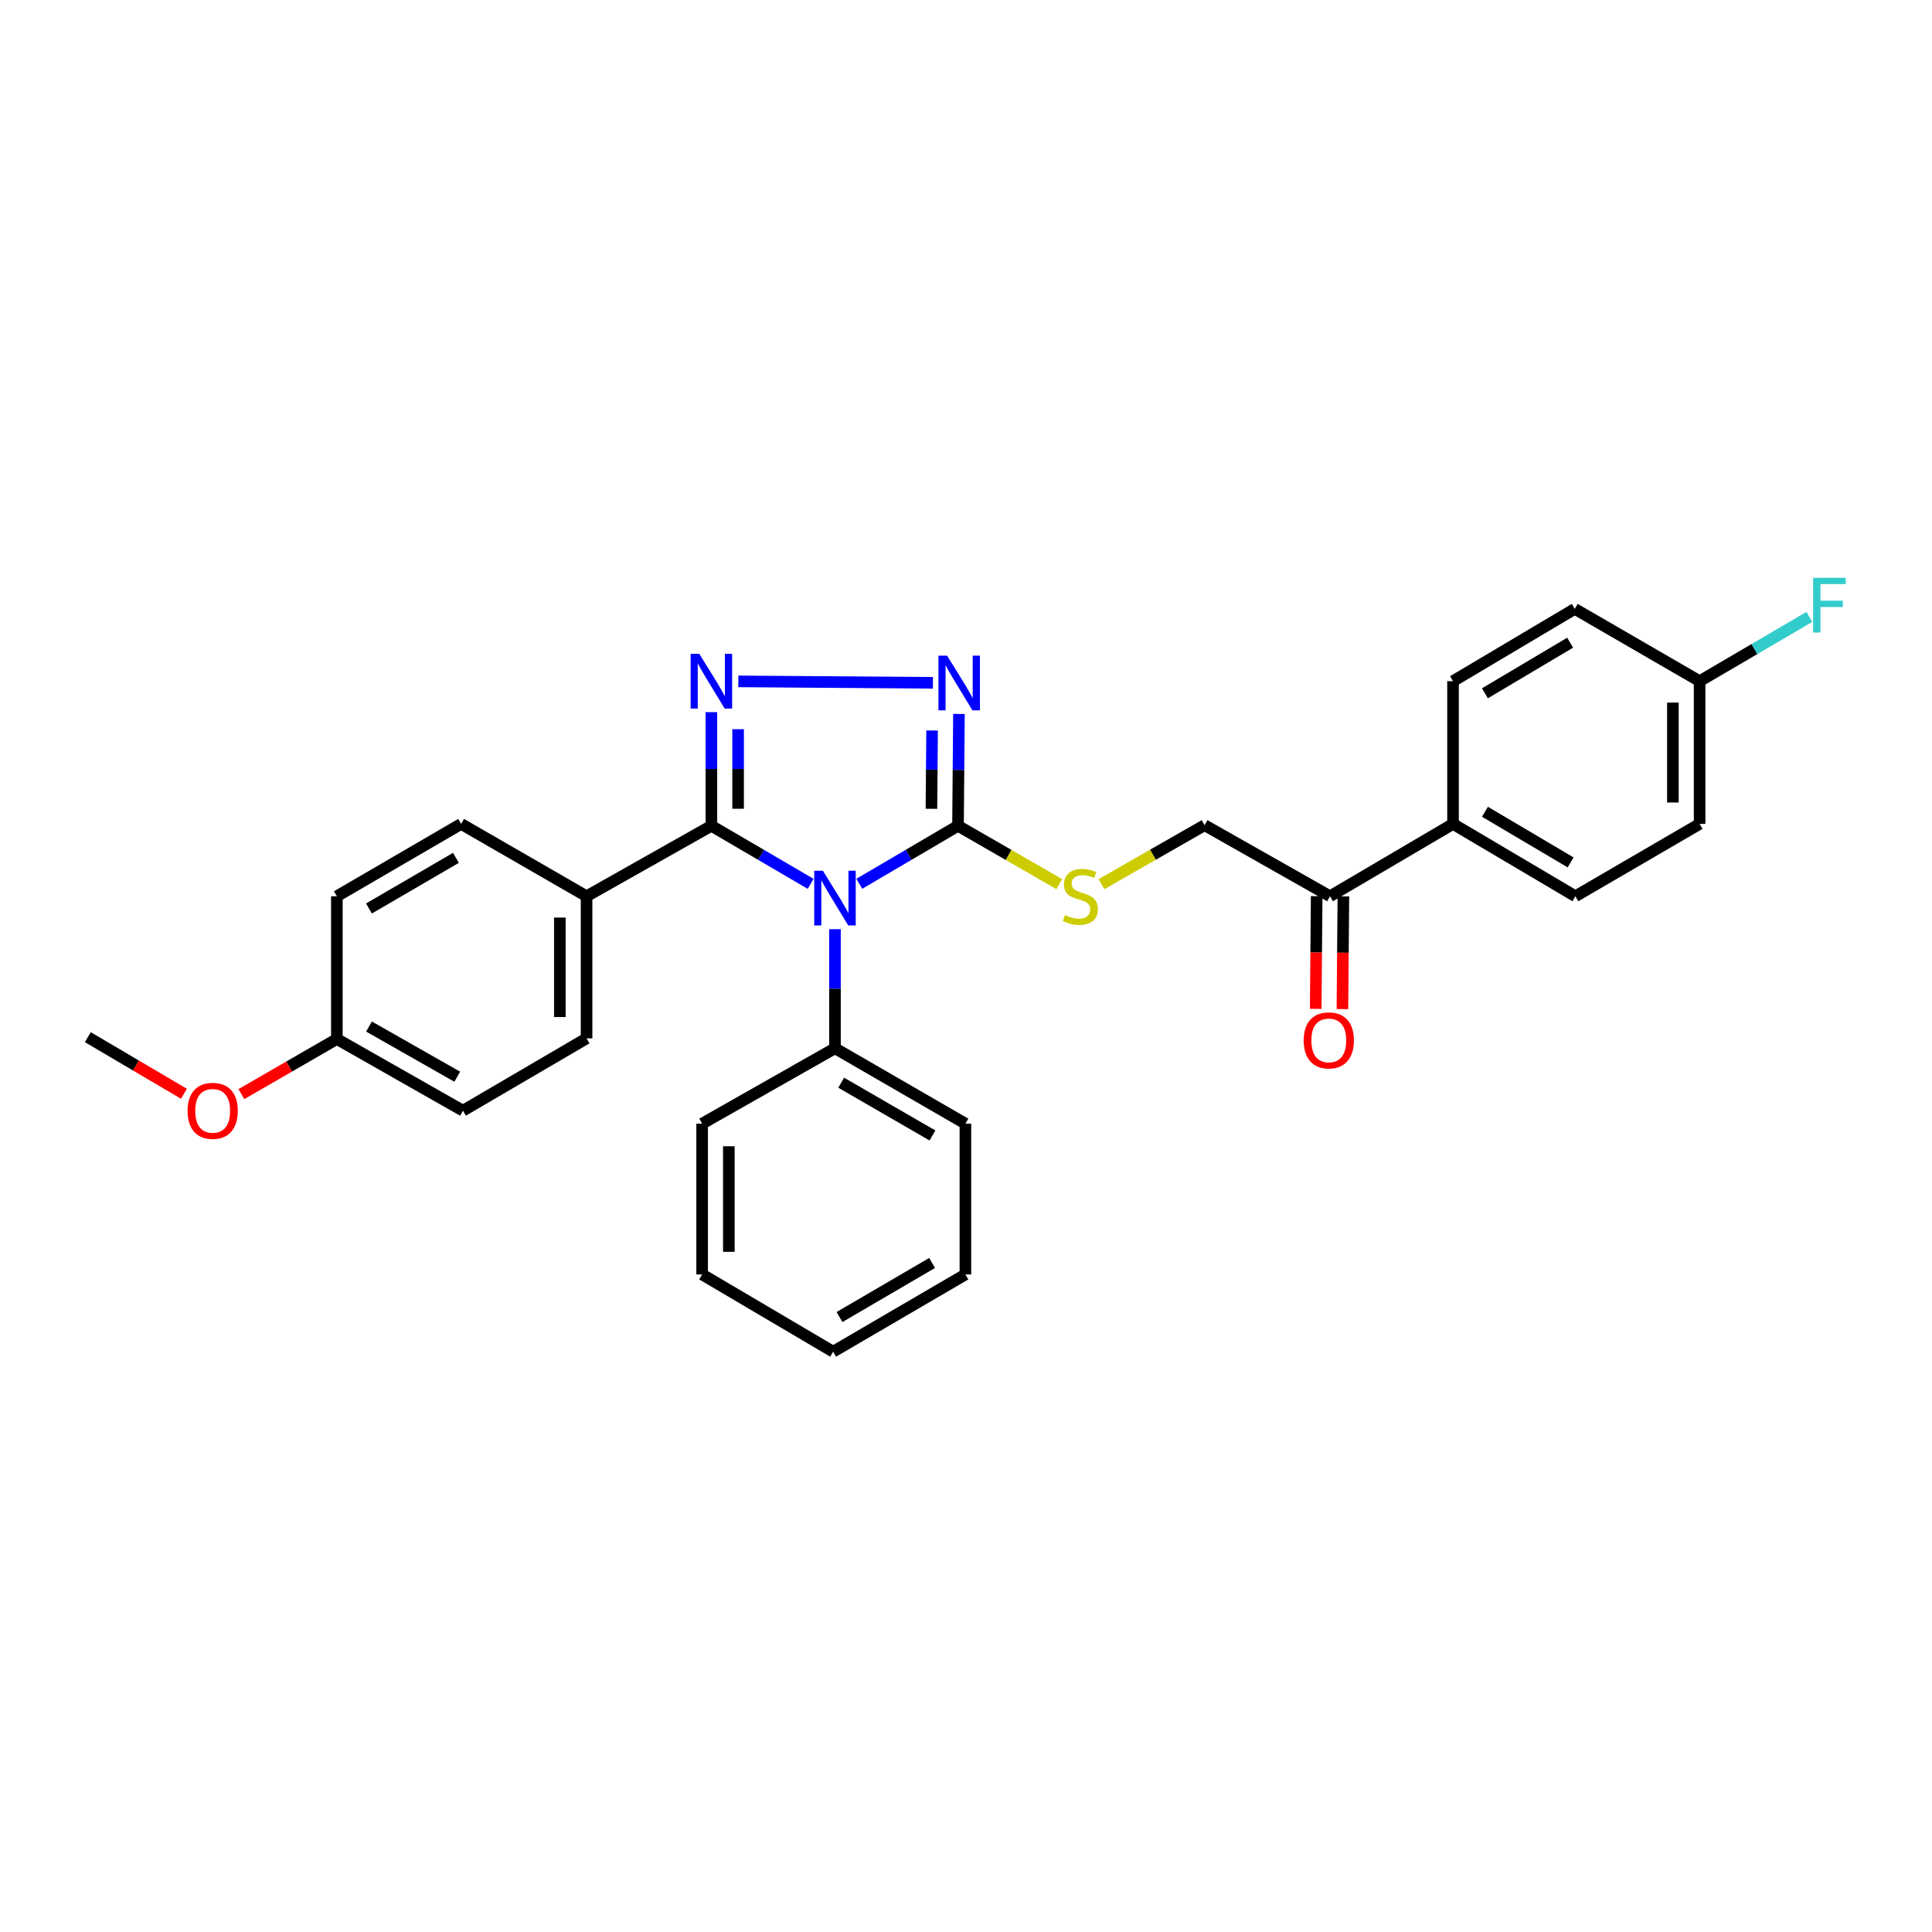 <?xml version='1.0' encoding='iso-8859-1'?>
<svg version='1.1' baseProfile='full'
              xmlns='http://www.w3.org/2000/svg'
                      xmlns:rdkit='http://www.rdkit.org/xml'
                      xmlns:xlink='http://www.w3.org/1999/xlink'
                  xml:space='preserve'
width='1000px' height='1000px' viewBox='0 0 1000 1000'>
<!-- END OF HEADER -->
<rect style='opacity:1.0;fill:#FFFFFF;stroke:none' width='1000' height='1000' x='0' y='0'> </rect>
<path class='bond-0' d='M 419.59,457.482 L 393.903,442.459' style='fill:none;fill-rule:evenodd;stroke:#0000FF;stroke-width:6px;stroke-linecap:butt;stroke-linejoin:miter;stroke-opacity:1' />
<path class='bond-0' d='M 393.903,442.459 L 368.216,427.436' style='fill:none;fill-rule:evenodd;stroke:#000000;stroke-width:6px;stroke-linecap:butt;stroke-linejoin:miter;stroke-opacity:1' />
<path class='bond-2' d='M 444.769,457.452 L 470.318,442.444' style='fill:none;fill-rule:evenodd;stroke:#0000FF;stroke-width:6px;stroke-linecap:butt;stroke-linejoin:miter;stroke-opacity:1' />
<path class='bond-2' d='M 470.318,442.444 L 495.866,427.436' style='fill:none;fill-rule:evenodd;stroke:#000000;stroke-width:6px;stroke-linecap:butt;stroke-linejoin:miter;stroke-opacity:1' />
<path class='bond-6' d='M 432.183,480.95 L 432.183,511.764' style='fill:none;fill-rule:evenodd;stroke:#0000FF;stroke-width:6px;stroke-linecap:butt;stroke-linejoin:miter;stroke-opacity:1' />
<path class='bond-6' d='M 432.183,511.764 L 432.183,542.579' style='fill:none;fill-rule:evenodd;stroke:#000000;stroke-width:6px;stroke-linecap:butt;stroke-linejoin:miter;stroke-opacity:1' />
<path class='bond-1' d='M 368.216,427.436 L 368.216,398.021' style='fill:none;fill-rule:evenodd;stroke:#000000;stroke-width:6px;stroke-linecap:butt;stroke-linejoin:miter;stroke-opacity:1' />
<path class='bond-1' d='M 368.216,398.021 L 368.216,368.607' style='fill:none;fill-rule:evenodd;stroke:#0000FF;stroke-width:6px;stroke-linecap:butt;stroke-linejoin:miter;stroke-opacity:1' />
<path class='bond-1' d='M 382.043,418.611 L 382.043,398.021' style='fill:none;fill-rule:evenodd;stroke:#000000;stroke-width:6px;stroke-linecap:butt;stroke-linejoin:miter;stroke-opacity:1' />
<path class='bond-1' d='M 382.043,398.021 L 382.043,377.431' style='fill:none;fill-rule:evenodd;stroke:#0000FF;stroke-width:6px;stroke-linecap:butt;stroke-linejoin:miter;stroke-opacity:1' />
<path class='bond-5' d='M 368.216,427.436 L 303.604,463.901' style='fill:none;fill-rule:evenodd;stroke:#000000;stroke-width:6px;stroke-linecap:butt;stroke-linejoin:miter;stroke-opacity:1' />
<path class='bond-29' d='M 382.163,352.679 L 482.882,353.427' style='fill:none;fill-rule:evenodd;stroke:#0000FF;stroke-width:6px;stroke-linecap:butt;stroke-linejoin:miter;stroke-opacity:1' />
<path class='bond-3' d='M 495.866,427.436 L 496.106,398.486' style='fill:none;fill-rule:evenodd;stroke:#000000;stroke-width:6px;stroke-linecap:butt;stroke-linejoin:miter;stroke-opacity:1' />
<path class='bond-3' d='M 496.106,398.486 L 496.347,369.536' style='fill:none;fill-rule:evenodd;stroke:#0000FF;stroke-width:6px;stroke-linecap:butt;stroke-linejoin:miter;stroke-opacity:1' />
<path class='bond-3' d='M 482.111,418.636 L 482.28,398.371' style='fill:none;fill-rule:evenodd;stroke:#000000;stroke-width:6px;stroke-linecap:butt;stroke-linejoin:miter;stroke-opacity:1' />
<path class='bond-3' d='M 482.28,398.371 L 482.448,378.106' style='fill:none;fill-rule:evenodd;stroke:#0000FF;stroke-width:6px;stroke-linecap:butt;stroke-linejoin:miter;stroke-opacity:1' />
<path class='bond-4' d='M 495.866,427.436 L 522.073,442.528' style='fill:none;fill-rule:evenodd;stroke:#000000;stroke-width:6px;stroke-linecap:butt;stroke-linejoin:miter;stroke-opacity:1' />
<path class='bond-4' d='M 522.073,442.528 L 548.281,457.62' style='fill:none;fill-rule:evenodd;stroke:#CCCC00;stroke-width:6px;stroke-linecap:butt;stroke-linejoin:miter;stroke-opacity:1' />
<path class='bond-9' d='M 570.119,457.647 L 596.802,442.38' style='fill:none;fill-rule:evenodd;stroke:#CCCC00;stroke-width:6px;stroke-linecap:butt;stroke-linejoin:miter;stroke-opacity:1' />
<path class='bond-9' d='M 596.802,442.38 L 623.485,427.113' style='fill:none;fill-rule:evenodd;stroke:#000000;stroke-width:6px;stroke-linecap:butt;stroke-linejoin:miter;stroke-opacity:1' />
<path class='bond-11' d='M 303.604,463.901 L 303.604,537.463' style='fill:none;fill-rule:evenodd;stroke:#000000;stroke-width:6px;stroke-linecap:butt;stroke-linejoin:miter;stroke-opacity:1' />
<path class='bond-11' d='M 289.776,474.936 L 289.776,526.429' style='fill:none;fill-rule:evenodd;stroke:#000000;stroke-width:6px;stroke-linecap:butt;stroke-linejoin:miter;stroke-opacity:1' />
<path class='bond-12' d='M 303.604,463.901 L 238.677,426.46' style='fill:none;fill-rule:evenodd;stroke:#000000;stroke-width:6px;stroke-linecap:butt;stroke-linejoin:miter;stroke-opacity:1' />
<path class='bond-23' d='M 432.183,542.579 L 499.691,581.603' style='fill:none;fill-rule:evenodd;stroke:#000000;stroke-width:6px;stroke-linecap:butt;stroke-linejoin:miter;stroke-opacity:1' />
<path class='bond-23' d='M 435.389,560.404 L 482.645,587.721' style='fill:none;fill-rule:evenodd;stroke:#000000;stroke-width:6px;stroke-linecap:butt;stroke-linejoin:miter;stroke-opacity:1' />
<path class='bond-24' d='M 432.183,542.579 L 363.423,581.603' style='fill:none;fill-rule:evenodd;stroke:#000000;stroke-width:6px;stroke-linecap:butt;stroke-linejoin:miter;stroke-opacity:1' />
<path class='bond-7' d='M 688.42,463.901 L 623.485,427.113' style='fill:none;fill-rule:evenodd;stroke:#000000;stroke-width:6px;stroke-linecap:butt;stroke-linejoin:miter;stroke-opacity:1' />
<path class='bond-8' d='M 688.42,463.901 L 752.079,426.46' style='fill:none;fill-rule:evenodd;stroke:#000000;stroke-width:6px;stroke-linecap:butt;stroke-linejoin:miter;stroke-opacity:1' />
<path class='bond-10' d='M 681.506,463.842 L 681.257,493.012' style='fill:none;fill-rule:evenodd;stroke:#000000;stroke-width:6px;stroke-linecap:butt;stroke-linejoin:miter;stroke-opacity:1' />
<path class='bond-10' d='M 681.257,493.012 L 681.007,522.181' style='fill:none;fill-rule:evenodd;stroke:#FF0000;stroke-width:6px;stroke-linecap:butt;stroke-linejoin:miter;stroke-opacity:1' />
<path class='bond-10' d='M 695.333,463.961 L 695.083,493.13' style='fill:none;fill-rule:evenodd;stroke:#000000;stroke-width:6px;stroke-linecap:butt;stroke-linejoin:miter;stroke-opacity:1' />
<path class='bond-10' d='M 695.083,493.13 L 694.834,522.299' style='fill:none;fill-rule:evenodd;stroke:#FF0000;stroke-width:6px;stroke-linecap:butt;stroke-linejoin:miter;stroke-opacity:1' />
<path class='bond-13' d='M 752.079,426.46 L 815.416,463.901' style='fill:none;fill-rule:evenodd;stroke:#000000;stroke-width:6px;stroke-linecap:butt;stroke-linejoin:miter;stroke-opacity:1' />
<path class='bond-13' d='M 768.616,420.173 L 812.952,446.382' style='fill:none;fill-rule:evenodd;stroke:#000000;stroke-width:6px;stroke-linecap:butt;stroke-linejoin:miter;stroke-opacity:1' />
<path class='bond-14' d='M 752.079,426.46 L 752.079,352.576' style='fill:none;fill-rule:evenodd;stroke:#000000;stroke-width:6px;stroke-linecap:butt;stroke-linejoin:miter;stroke-opacity:1' />
<path class='bond-19' d='M 303.604,537.463 L 239.629,574.889' style='fill:none;fill-rule:evenodd;stroke:#000000;stroke-width:6px;stroke-linecap:butt;stroke-linejoin:miter;stroke-opacity:1' />
<path class='bond-20' d='M 238.677,426.46 L 174.364,463.901' style='fill:none;fill-rule:evenodd;stroke:#000000;stroke-width:6px;stroke-linecap:butt;stroke-linejoin:miter;stroke-opacity:1' />
<path class='bond-20' d='M 235.987,444.026 L 190.968,470.235' style='fill:none;fill-rule:evenodd;stroke:#000000;stroke-width:6px;stroke-linecap:butt;stroke-linejoin:miter;stroke-opacity:1' />
<path class='bond-18' d='M 815.416,463.901 L 879.713,426.46' style='fill:none;fill-rule:evenodd;stroke:#000000;stroke-width:6px;stroke-linecap:butt;stroke-linejoin:miter;stroke-opacity:1' />
<path class='bond-17' d='M 752.079,352.576 L 815.094,315.15' style='fill:none;fill-rule:evenodd;stroke:#000000;stroke-width:6px;stroke-linecap:butt;stroke-linejoin:miter;stroke-opacity:1' />
<path class='bond-17' d='M 768.592,358.85 L 812.702,332.652' style='fill:none;fill-rule:evenodd;stroke:#000000;stroke-width:6px;stroke-linecap:butt;stroke-linejoin:miter;stroke-opacity:1' />
<path class='bond-15' d='M 879.713,352.576 L 815.094,315.15' style='fill:none;fill-rule:evenodd;stroke:#000000;stroke-width:6px;stroke-linecap:butt;stroke-linejoin:miter;stroke-opacity:1' />
<path class='bond-21' d='M 879.713,352.576 L 908.119,335.941' style='fill:none;fill-rule:evenodd;stroke:#000000;stroke-width:6px;stroke-linecap:butt;stroke-linejoin:miter;stroke-opacity:1' />
<path class='bond-21' d='M 908.119,335.941 L 936.525,319.307' style='fill:none;fill-rule:evenodd;stroke:#33CCCC;stroke-width:6px;stroke-linecap:butt;stroke-linejoin:miter;stroke-opacity:1' />
<path class='bond-32' d='M 879.713,352.576 L 879.713,426.46' style='fill:none;fill-rule:evenodd;stroke:#000000;stroke-width:6px;stroke-linecap:butt;stroke-linejoin:miter;stroke-opacity:1' />
<path class='bond-32' d='M 865.886,363.658 L 865.886,415.377' style='fill:none;fill-rule:evenodd;stroke:#000000;stroke-width:6px;stroke-linecap:butt;stroke-linejoin:miter;stroke-opacity:1' />
<path class='bond-16' d='M 174.364,537.786 L 174.364,463.901' style='fill:none;fill-rule:evenodd;stroke:#000000;stroke-width:6px;stroke-linecap:butt;stroke-linejoin:miter;stroke-opacity:1' />
<path class='bond-22' d='M 174.364,537.786 L 149.651,552.05' style='fill:none;fill-rule:evenodd;stroke:#000000;stroke-width:6px;stroke-linecap:butt;stroke-linejoin:miter;stroke-opacity:1' />
<path class='bond-22' d='M 149.651,552.05 L 124.938,566.314' style='fill:none;fill-rule:evenodd;stroke:#FF0000;stroke-width:6px;stroke-linecap:butt;stroke-linejoin:miter;stroke-opacity:1' />
<path class='bond-31' d='M 174.364,537.786 L 239.629,574.889' style='fill:none;fill-rule:evenodd;stroke:#000000;stroke-width:6px;stroke-linecap:butt;stroke-linejoin:miter;stroke-opacity:1' />
<path class='bond-31' d='M 190.988,531.331 L 236.673,557.303' style='fill:none;fill-rule:evenodd;stroke:#000000;stroke-width:6px;stroke-linecap:butt;stroke-linejoin:miter;stroke-opacity:1' />
<path class='bond-25' d='M 95.207,566.13 L 70.331,551.481' style='fill:none;fill-rule:evenodd;stroke:#FF0000;stroke-width:6px;stroke-linecap:butt;stroke-linejoin:miter;stroke-opacity:1' />
<path class='bond-25' d='M 70.331,551.481 L 45.455,536.833' style='fill:none;fill-rule:evenodd;stroke:#000000;stroke-width:6px;stroke-linecap:butt;stroke-linejoin:miter;stroke-opacity:1' />
<path class='bond-27' d='M 499.691,581.603 L 499.691,659.651' style='fill:none;fill-rule:evenodd;stroke:#000000;stroke-width:6px;stroke-linecap:butt;stroke-linejoin:miter;stroke-opacity:1' />
<path class='bond-26' d='M 363.423,581.603 L 363.423,659.651' style='fill:none;fill-rule:evenodd;stroke:#000000;stroke-width:6px;stroke-linecap:butt;stroke-linejoin:miter;stroke-opacity:1' />
<path class='bond-26' d='M 377.25,593.31 L 377.25,647.944' style='fill:none;fill-rule:evenodd;stroke:#000000;stroke-width:6px;stroke-linecap:butt;stroke-linejoin:miter;stroke-opacity:1' />
<path class='bond-28' d='M 363.423,659.651 L 431.23,699.635' style='fill:none;fill-rule:evenodd;stroke:#000000;stroke-width:6px;stroke-linecap:butt;stroke-linejoin:miter;stroke-opacity:1' />
<path class='bond-30' d='M 499.691,659.651 L 431.23,699.635' style='fill:none;fill-rule:evenodd;stroke:#000000;stroke-width:6px;stroke-linecap:butt;stroke-linejoin:miter;stroke-opacity:1' />
<path class='bond-30' d='M 482.449,653.708 L 434.526,681.697' style='fill:none;fill-rule:evenodd;stroke:#000000;stroke-width:6px;stroke-linecap:butt;stroke-linejoin:miter;stroke-opacity:1' />
<path  class='atom-0' d='M 425.923 450.686
L 435.203 465.686
Q 436.123 467.166, 437.603 469.846
Q 439.083 472.526, 439.163 472.686
L 439.163 450.686
L 442.923 450.686
L 442.923 479.006
L 439.043 479.006
L 429.083 462.606
Q 427.923 460.686, 426.683 458.486
Q 425.483 456.286, 425.123 455.606
L 425.123 479.006
L 421.443 479.006
L 421.443 450.686
L 425.923 450.686
' fill='#0000FF'/>
<path  class='atom-2' d='M 361.956 338.416
L 371.236 353.416
Q 372.156 354.896, 373.636 357.576
Q 375.116 360.256, 375.196 360.416
L 375.196 338.416
L 378.956 338.416
L 378.956 366.736
L 375.076 366.736
L 365.116 350.336
Q 363.956 348.416, 362.716 346.216
Q 361.516 344.016, 361.156 343.336
L 361.156 366.736
L 357.476 366.736
L 357.476 338.416
L 361.956 338.416
' fill='#0000FF'/>
<path  class='atom-4' d='M 490.22 339.368
L 499.5 354.368
Q 500.42 355.848, 501.9 358.528
Q 503.38 361.208, 503.46 361.368
L 503.46 339.368
L 507.22 339.368
L 507.22 367.688
L 503.34 367.688
L 493.38 351.288
Q 492.22 349.368, 490.98 347.168
Q 489.78 344.968, 489.42 344.288
L 489.42 367.688
L 485.74 367.688
L 485.74 339.368
L 490.22 339.368
' fill='#0000FF'/>
<path  class='atom-5' d='M 551.187 473.621
Q 551.507 473.741, 552.827 474.301
Q 554.147 474.861, 555.587 475.221
Q 557.067 475.541, 558.507 475.541
Q 561.187 475.541, 562.747 474.261
Q 564.307 472.941, 564.307 470.661
Q 564.307 469.101, 563.507 468.141
Q 562.747 467.181, 561.547 466.661
Q 560.347 466.141, 558.347 465.541
Q 555.827 464.781, 554.307 464.061
Q 552.827 463.341, 551.747 461.821
Q 550.707 460.301, 550.707 457.741
Q 550.707 454.181, 553.107 451.981
Q 555.547 449.781, 560.347 449.781
Q 563.627 449.781, 567.347 451.341
L 566.427 454.421
Q 563.027 453.021, 560.467 453.021
Q 557.707 453.021, 556.187 454.181
Q 554.667 455.301, 554.707 457.261
Q 554.707 458.781, 555.467 459.701
Q 556.267 460.621, 557.387 461.141
Q 558.547 461.661, 560.467 462.261
Q 563.027 463.061, 564.547 463.861
Q 566.067 464.661, 567.147 466.301
Q 568.267 467.901, 568.267 470.661
Q 568.267 474.581, 565.627 476.701
Q 563.027 478.781, 558.667 478.781
Q 556.147 478.781, 554.227 478.221
Q 552.347 477.701, 550.107 476.781
L 551.187 473.621
' fill='#CCCC00'/>
<path  class='atom-11' d='M 674.782 538.503
Q 674.782 531.703, 678.142 527.903
Q 681.502 524.103, 687.782 524.103
Q 694.062 524.103, 697.422 527.903
Q 700.782 531.703, 700.782 538.503
Q 700.782 545.383, 697.382 549.303
Q 693.982 553.183, 687.782 553.183
Q 681.542 553.183, 678.142 549.303
Q 674.782 545.423, 674.782 538.503
M 687.782 549.983
Q 692.102 549.983, 694.422 547.103
Q 696.782 544.183, 696.782 538.503
Q 696.782 532.943, 694.422 530.143
Q 692.102 527.303, 687.782 527.303
Q 683.462 527.303, 681.102 530.103
Q 678.782 532.903, 678.782 538.503
Q 678.782 544.223, 681.102 547.103
Q 683.462 549.983, 687.782 549.983
' fill='#FF0000'/>
<path  class='atom-22' d='M 938.471 299.077
L 955.311 299.077
L 955.311 302.317
L 942.271 302.317
L 942.271 310.917
L 953.871 310.917
L 953.871 314.197
L 942.271 314.197
L 942.271 327.397
L 938.471 327.397
L 938.471 299.077
' fill='#33CCCC'/>
<path  class='atom-23' d='M 97.082 574.969
Q 97.082 568.169, 100.442 564.369
Q 103.802 560.569, 110.082 560.569
Q 116.362 560.569, 119.722 564.369
Q 123.082 568.169, 123.082 574.969
Q 123.082 581.849, 119.682 585.769
Q 116.282 589.649, 110.082 589.649
Q 103.842 589.649, 100.442 585.769
Q 97.082 581.889, 97.082 574.969
M 110.082 586.449
Q 114.402 586.449, 116.722 583.569
Q 119.082 580.649, 119.082 574.969
Q 119.082 569.409, 116.722 566.609
Q 114.402 563.769, 110.082 563.769
Q 105.762 563.769, 103.402 566.569
Q 101.082 569.369, 101.082 574.969
Q 101.082 580.689, 103.402 583.569
Q 105.762 586.449, 110.082 586.449
' fill='#FF0000'/>
</svg>
